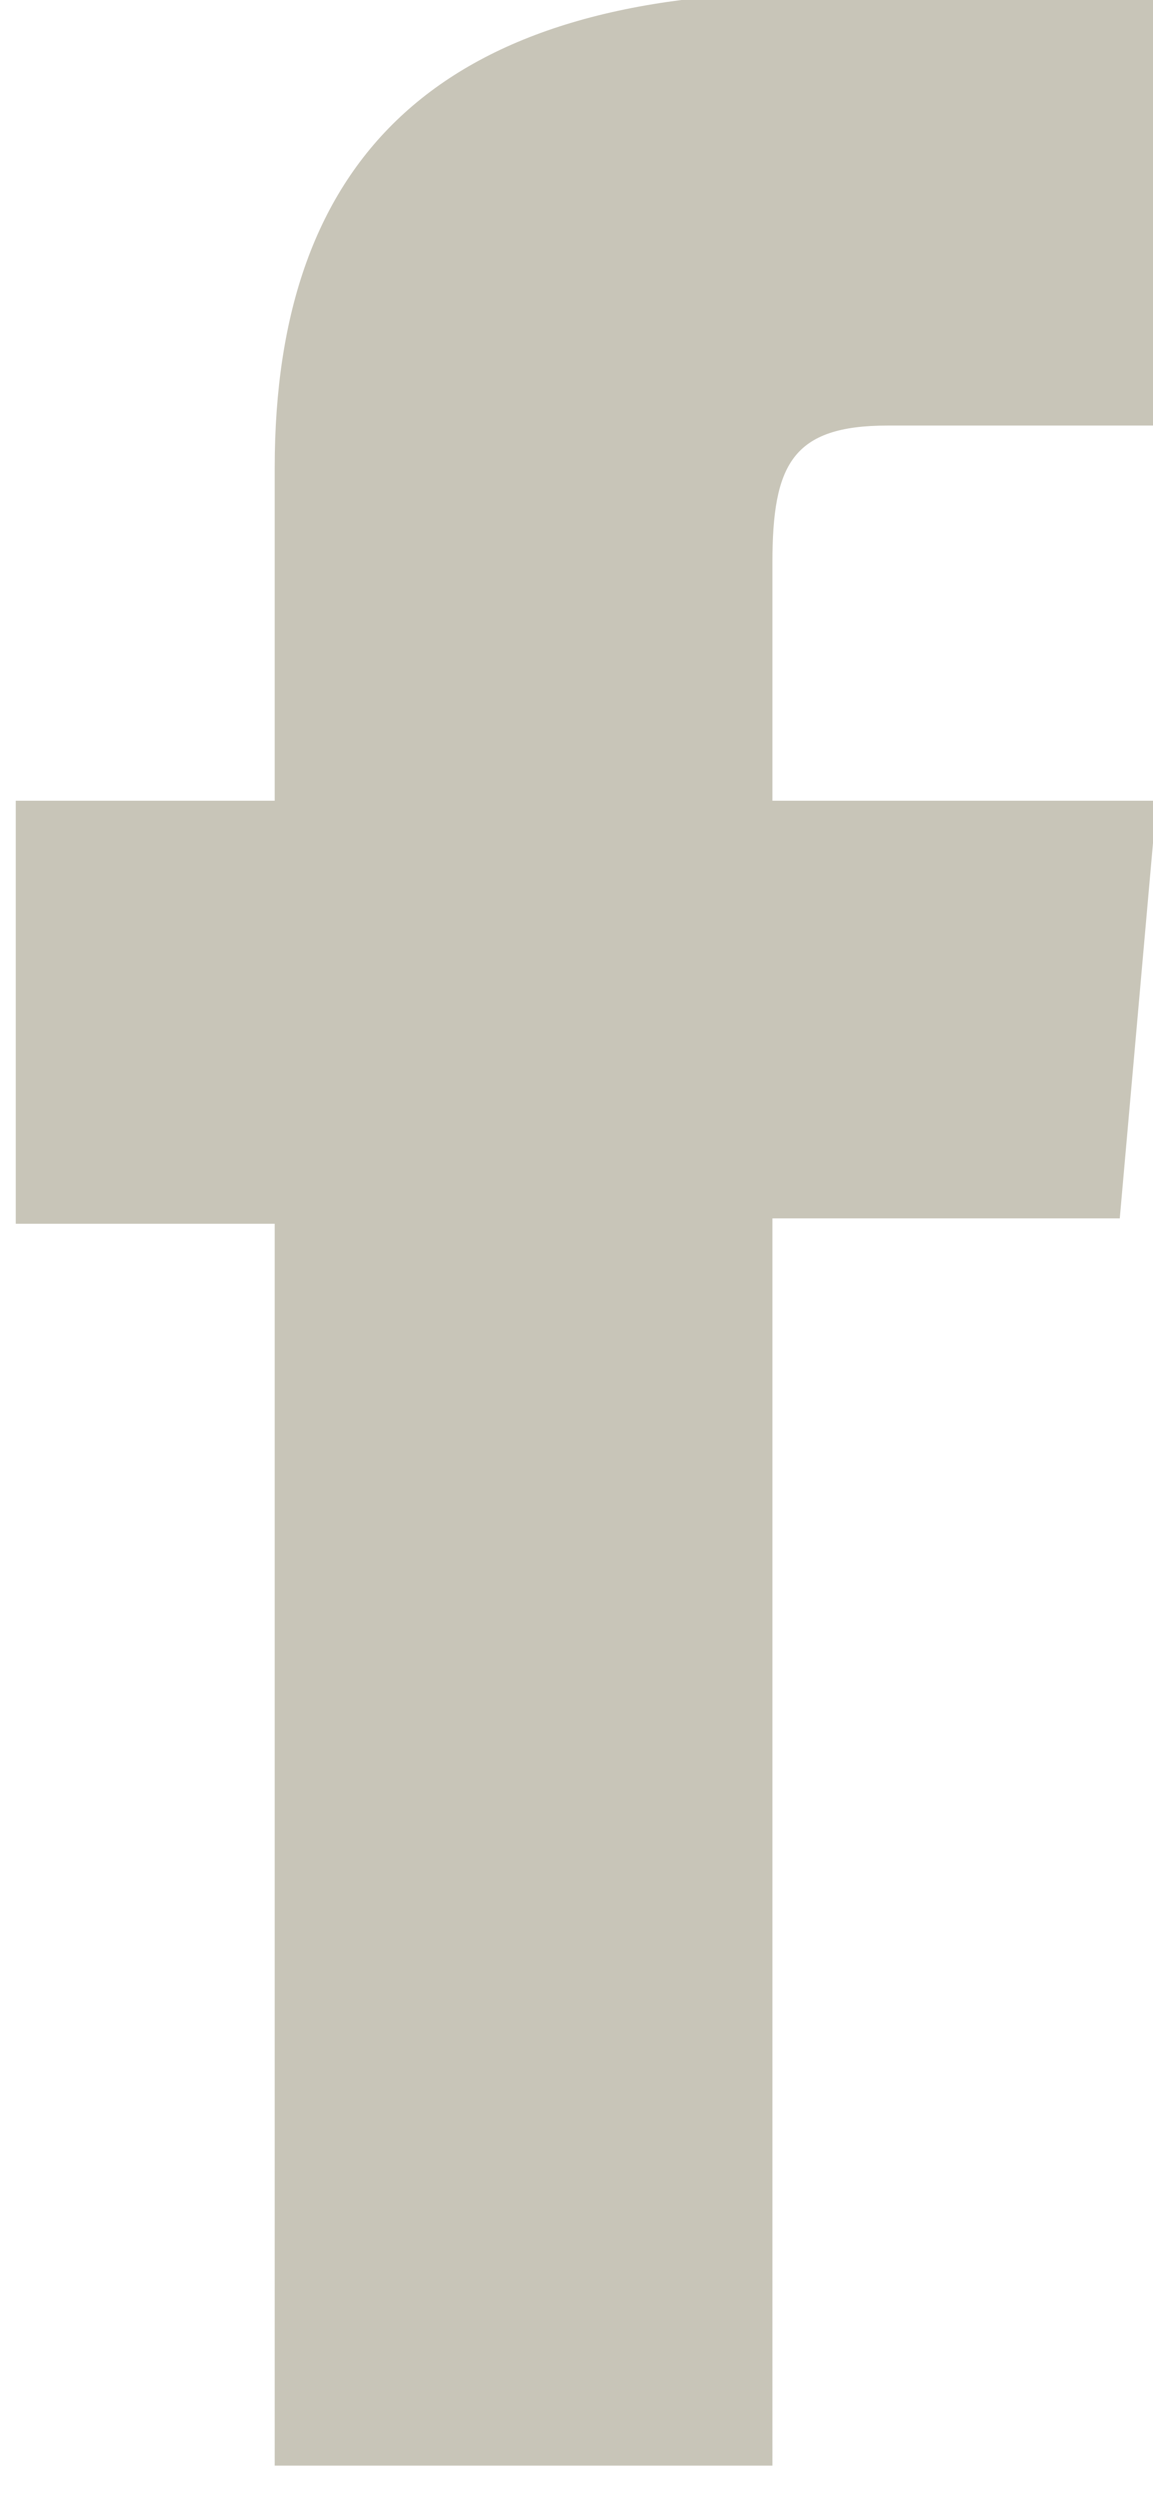 <svg xmlns="http://www.w3.org/2000/svg" xmlns:xlink="http://www.w3.org/1999/xlink" width="12" height="26" viewBox="0 0 12 26">
  <defs>
    <clipPath id="clip-path">
      <rect id="Rectangle_158" data-name="Rectangle 158" width="12" height="26" transform="translate(-0.265 -0.467)" fill="#c8c5b8"/>
    </clipPath>
  </defs>
  <g id="Group_193" data-name="Group 193" transform="translate(0.265 0.467)" clip-path="url(#clip-path)">
    <path id="Path_225" data-name="Path 225" d="M2.695,25.725h5.18V12.753h3.615l.385-4.344h-4V5.936c0-1.024.206-1.429,1.2-1.429h2.8V0H8.287C4.433,0,2.695,1.7,2.695,4.947V8.409H0v4.4H2.695Z" transform="translate(-0.101 -0.548)" fill="#c8c5b8"/>
  </g>
</svg>
